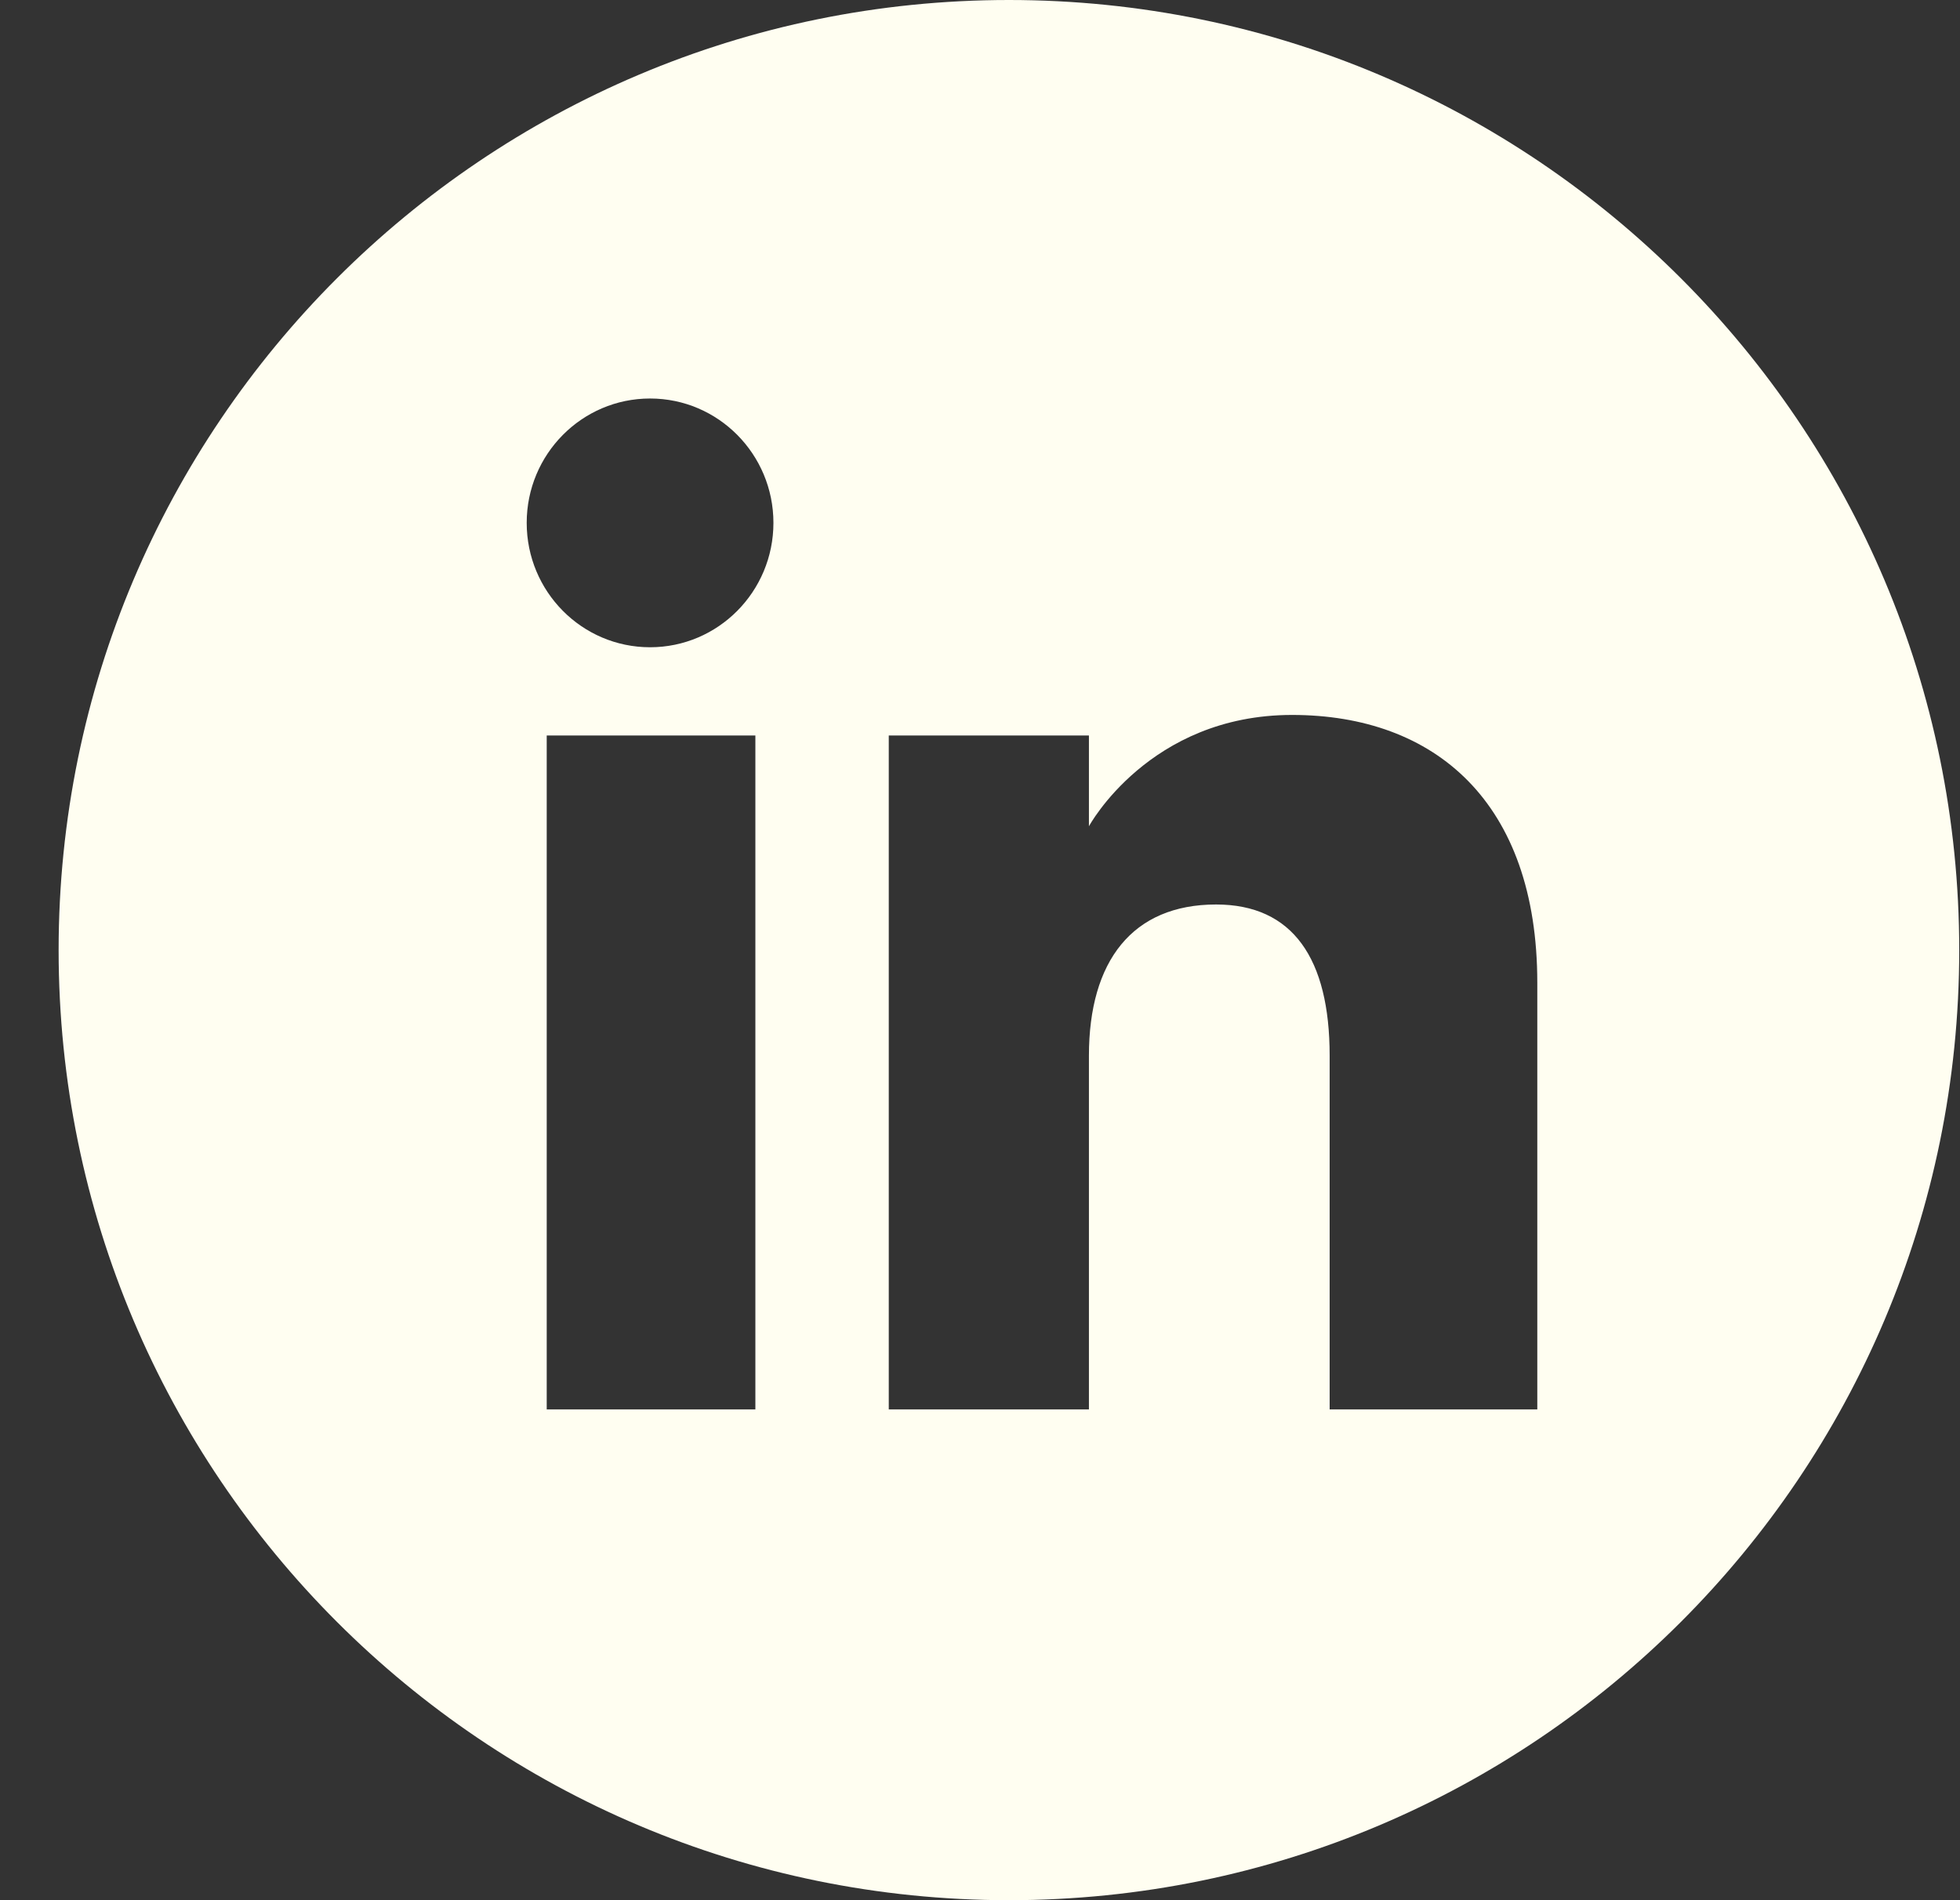 <svg width="33" height="32" viewBox="0 0 33 32" fill="none" xmlns="http://www.w3.org/2000/svg">
<rect x="0" y="0" width="33" height="32" fill="#333333" stroke="none"/>
<path d="M16.987 0C8.151 0 0.987 7.163 0.987 16C0.987 24.837 8.151 32 16.987 32C25.824 32 32.987 24.837 32.987 16C32.987 7.163 25.824 0 16.987 0ZM12.718 23.735H9.205V12.386H12.718V23.735ZM10.945 10.9C9.798 10.9 8.868 9.962 8.868 8.805C8.868 7.649 9.798 6.711 10.945 6.711C12.092 6.711 13.022 7.649 13.022 8.805C13.022 9.962 12.092 10.9 10.945 10.9ZM25.883 23.735H22.387V17.778C22.387 16.144 21.767 15.232 20.475 15.232C19.068 15.232 18.334 16.182 18.334 17.778V23.735H14.964V12.386H18.334V13.915C18.334 13.915 19.347 12.04 21.754 12.04C24.16 12.04 25.883 13.509 25.883 16.549L25.883 23.735Z" fill="#FFFEF1"/>
</svg>

